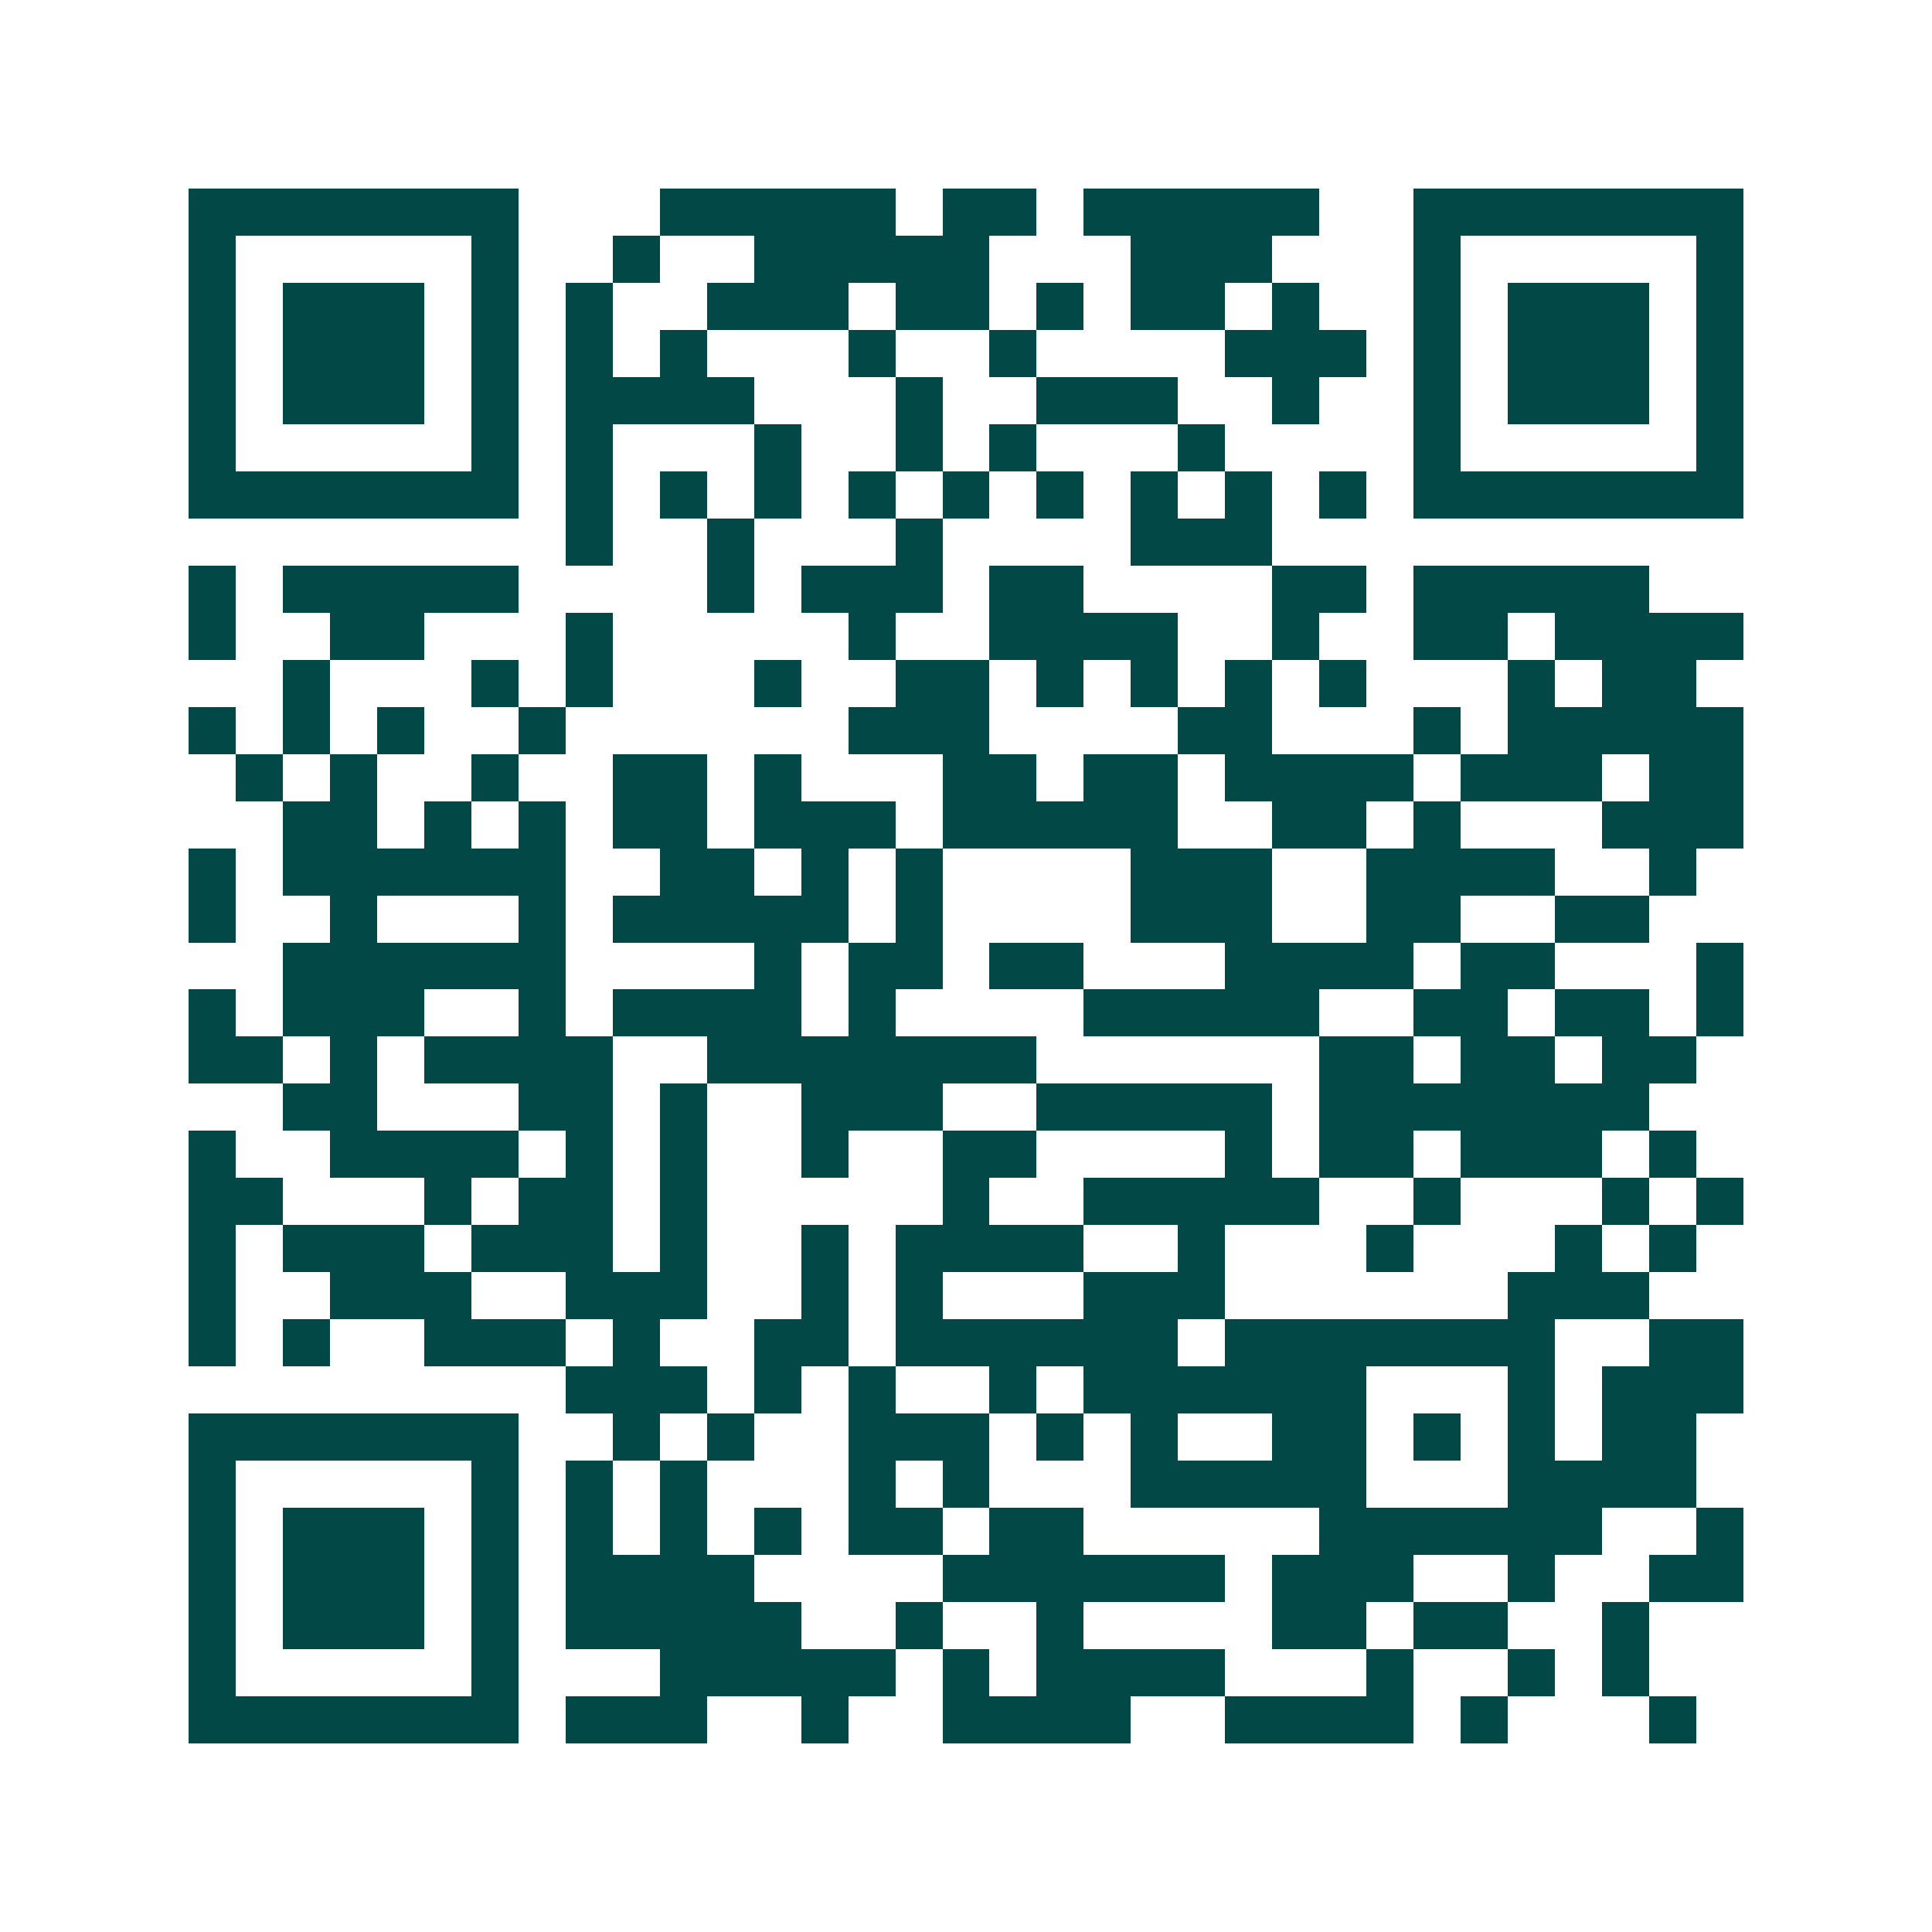 <svg xmlns="http://www.w3.org/2000/svg" width="200" height="200" viewBox="0 0 41 41" shape-rendering="crispEdges"><path fill="#ffffff" d="M0 0h41v41H0z"/><path stroke="#014847" d="M4 4.5h7m3 0h5m1 0h2m1 0h5m2 0h7M4 5.5h1m5 0h1m2 0h1m2 0h5m3 0h3m3 0h1m5 0h1M4 6.5h1m1 0h3m1 0h1m1 0h1m2 0h3m1 0h2m1 0h1m1 0h2m1 0h1m2 0h1m1 0h3m1 0h1M4 7.5h1m1 0h3m1 0h1m1 0h1m1 0h1m3 0h1m2 0h1m4 0h3m1 0h1m1 0h3m1 0h1M4 8.5h1m1 0h3m1 0h1m1 0h4m3 0h1m2 0h3m2 0h1m2 0h1m1 0h3m1 0h1M4 9.5h1m5 0h1m1 0h1m3 0h1m2 0h1m1 0h1m3 0h1m4 0h1m5 0h1M4 10.5h7m1 0h1m1 0h1m1 0h1m1 0h1m1 0h1m1 0h1m1 0h1m1 0h1m1 0h1m1 0h7M12 11.5h1m2 0h1m3 0h1m4 0h3M4 12.5h1m1 0h5m4 0h1m1 0h3m1 0h2m4 0h2m1 0h5M4 13.5h1m2 0h2m3 0h1m5 0h1m2 0h4m2 0h1m2 0h2m1 0h4M6 14.5h1m3 0h1m1 0h1m3 0h1m2 0h2m1 0h1m1 0h1m1 0h1m1 0h1m3 0h1m1 0h2M4 15.5h1m1 0h1m1 0h1m2 0h1m6 0h3m4 0h2m3 0h1m1 0h5M5 16.5h1m1 0h1m2 0h1m2 0h2m1 0h1m3 0h2m1 0h2m1 0h4m1 0h3m1 0h2M6 17.5h2m1 0h1m1 0h1m1 0h2m1 0h3m1 0h5m2 0h2m1 0h1m3 0h3M4 18.5h1m1 0h6m2 0h2m1 0h1m1 0h1m4 0h3m2 0h4m2 0h1M4 19.5h1m2 0h1m3 0h1m1 0h5m1 0h1m4 0h3m2 0h2m2 0h2M6 20.5h6m4 0h1m1 0h2m1 0h2m3 0h4m1 0h2m3 0h1M4 21.5h1m1 0h3m2 0h1m1 0h4m1 0h1m4 0h5m2 0h2m1 0h2m1 0h1M4 22.5h2m1 0h1m1 0h4m2 0h7m6 0h2m1 0h2m1 0h2M6 23.5h2m3 0h2m1 0h1m2 0h3m2 0h5m1 0h7M4 24.5h1m2 0h4m1 0h1m1 0h1m2 0h1m2 0h2m4 0h1m1 0h2m1 0h3m1 0h1M4 25.5h2m3 0h1m1 0h2m1 0h1m5 0h1m2 0h5m2 0h1m3 0h1m1 0h1M4 26.5h1m1 0h3m1 0h3m1 0h1m2 0h1m1 0h4m2 0h1m3 0h1m3 0h1m1 0h1M4 27.5h1m2 0h3m2 0h3m2 0h1m1 0h1m3 0h3m6 0h3M4 28.5h1m1 0h1m2 0h3m1 0h1m2 0h2m1 0h6m1 0h7m2 0h2M12 29.5h3m1 0h1m1 0h1m2 0h1m1 0h6m3 0h1m1 0h3M4 30.5h7m2 0h1m1 0h1m2 0h3m1 0h1m1 0h1m2 0h2m1 0h1m1 0h1m1 0h2M4 31.5h1m5 0h1m1 0h1m1 0h1m3 0h1m1 0h1m3 0h5m3 0h4M4 32.5h1m1 0h3m1 0h1m1 0h1m1 0h1m1 0h1m1 0h2m1 0h2m5 0h6m2 0h1M4 33.5h1m1 0h3m1 0h1m1 0h4m4 0h6m1 0h3m2 0h1m2 0h2M4 34.5h1m1 0h3m1 0h1m1 0h5m2 0h1m2 0h1m4 0h2m1 0h2m2 0h1M4 35.5h1m5 0h1m3 0h5m1 0h1m1 0h4m3 0h1m2 0h1m1 0h1M4 36.5h7m1 0h3m2 0h1m2 0h4m2 0h4m1 0h1m3 0h1"/></svg>

